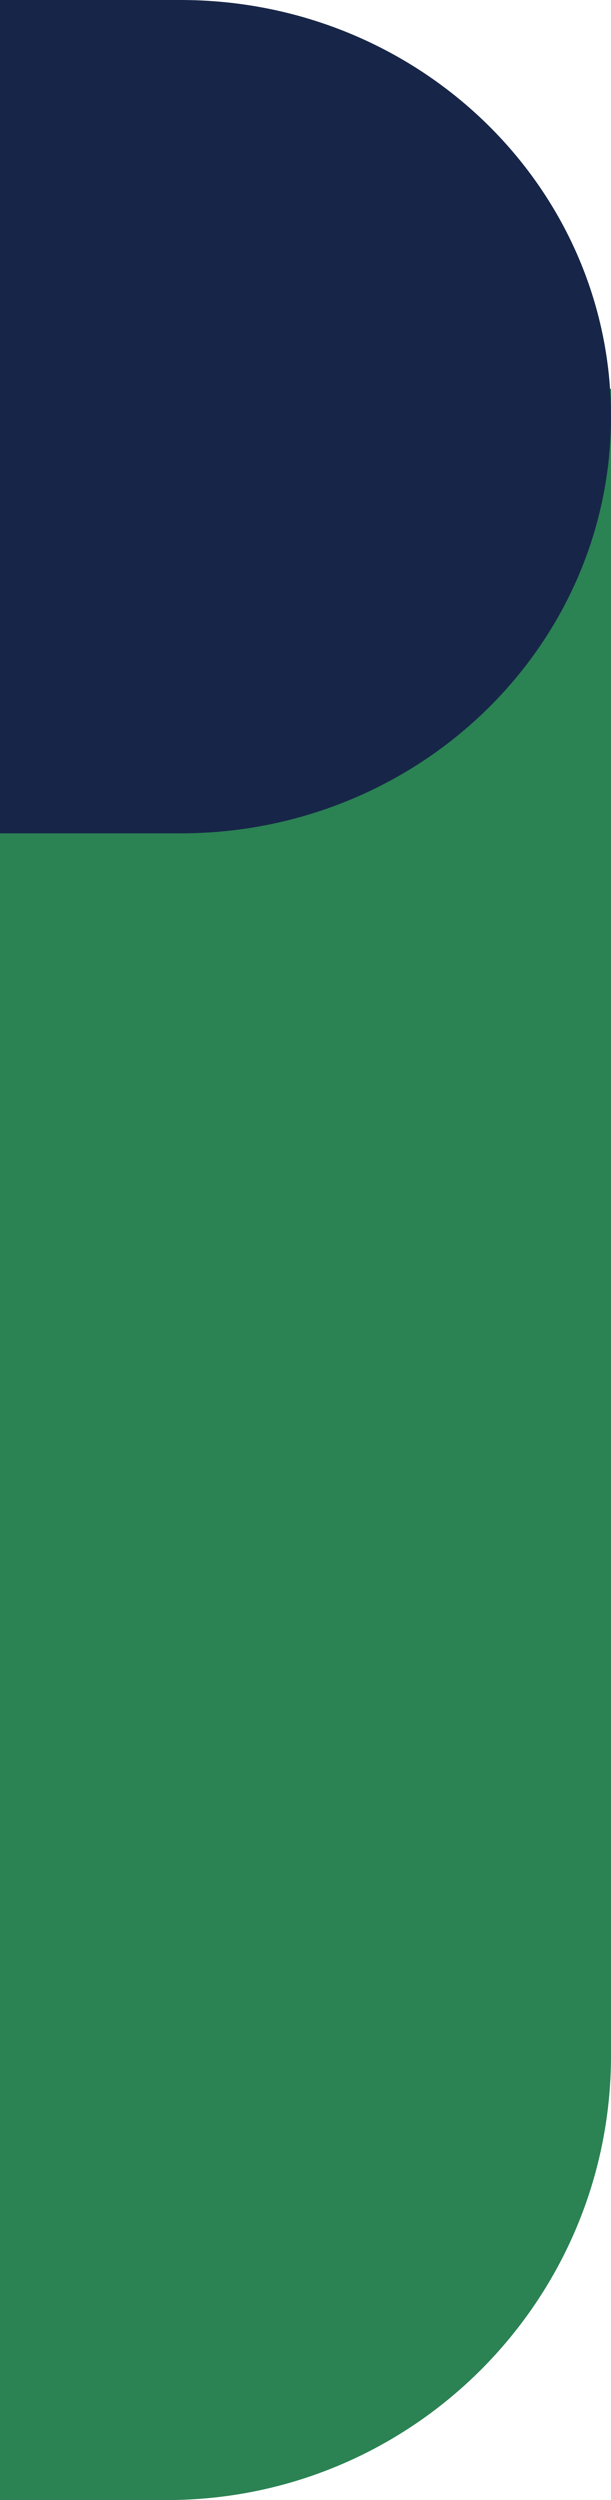 <svg aria-label="Right Banner Side Icon" width="11" height="45" viewBox="0 0 11 45" fill="none" xmlns="http://www.w3.org/2000/svg" role="img">
<path d="M0 7H11V37C11 41.418 7.418 45 3 45H0V7Z" fill="#2B8253"/>
<path d="M11 7.5C11 3.357 7.531 0 3.25 0H0V15H3.25C7.531 15 11 11.643 11 7.5Z" fill="#172648"/>
</svg>
